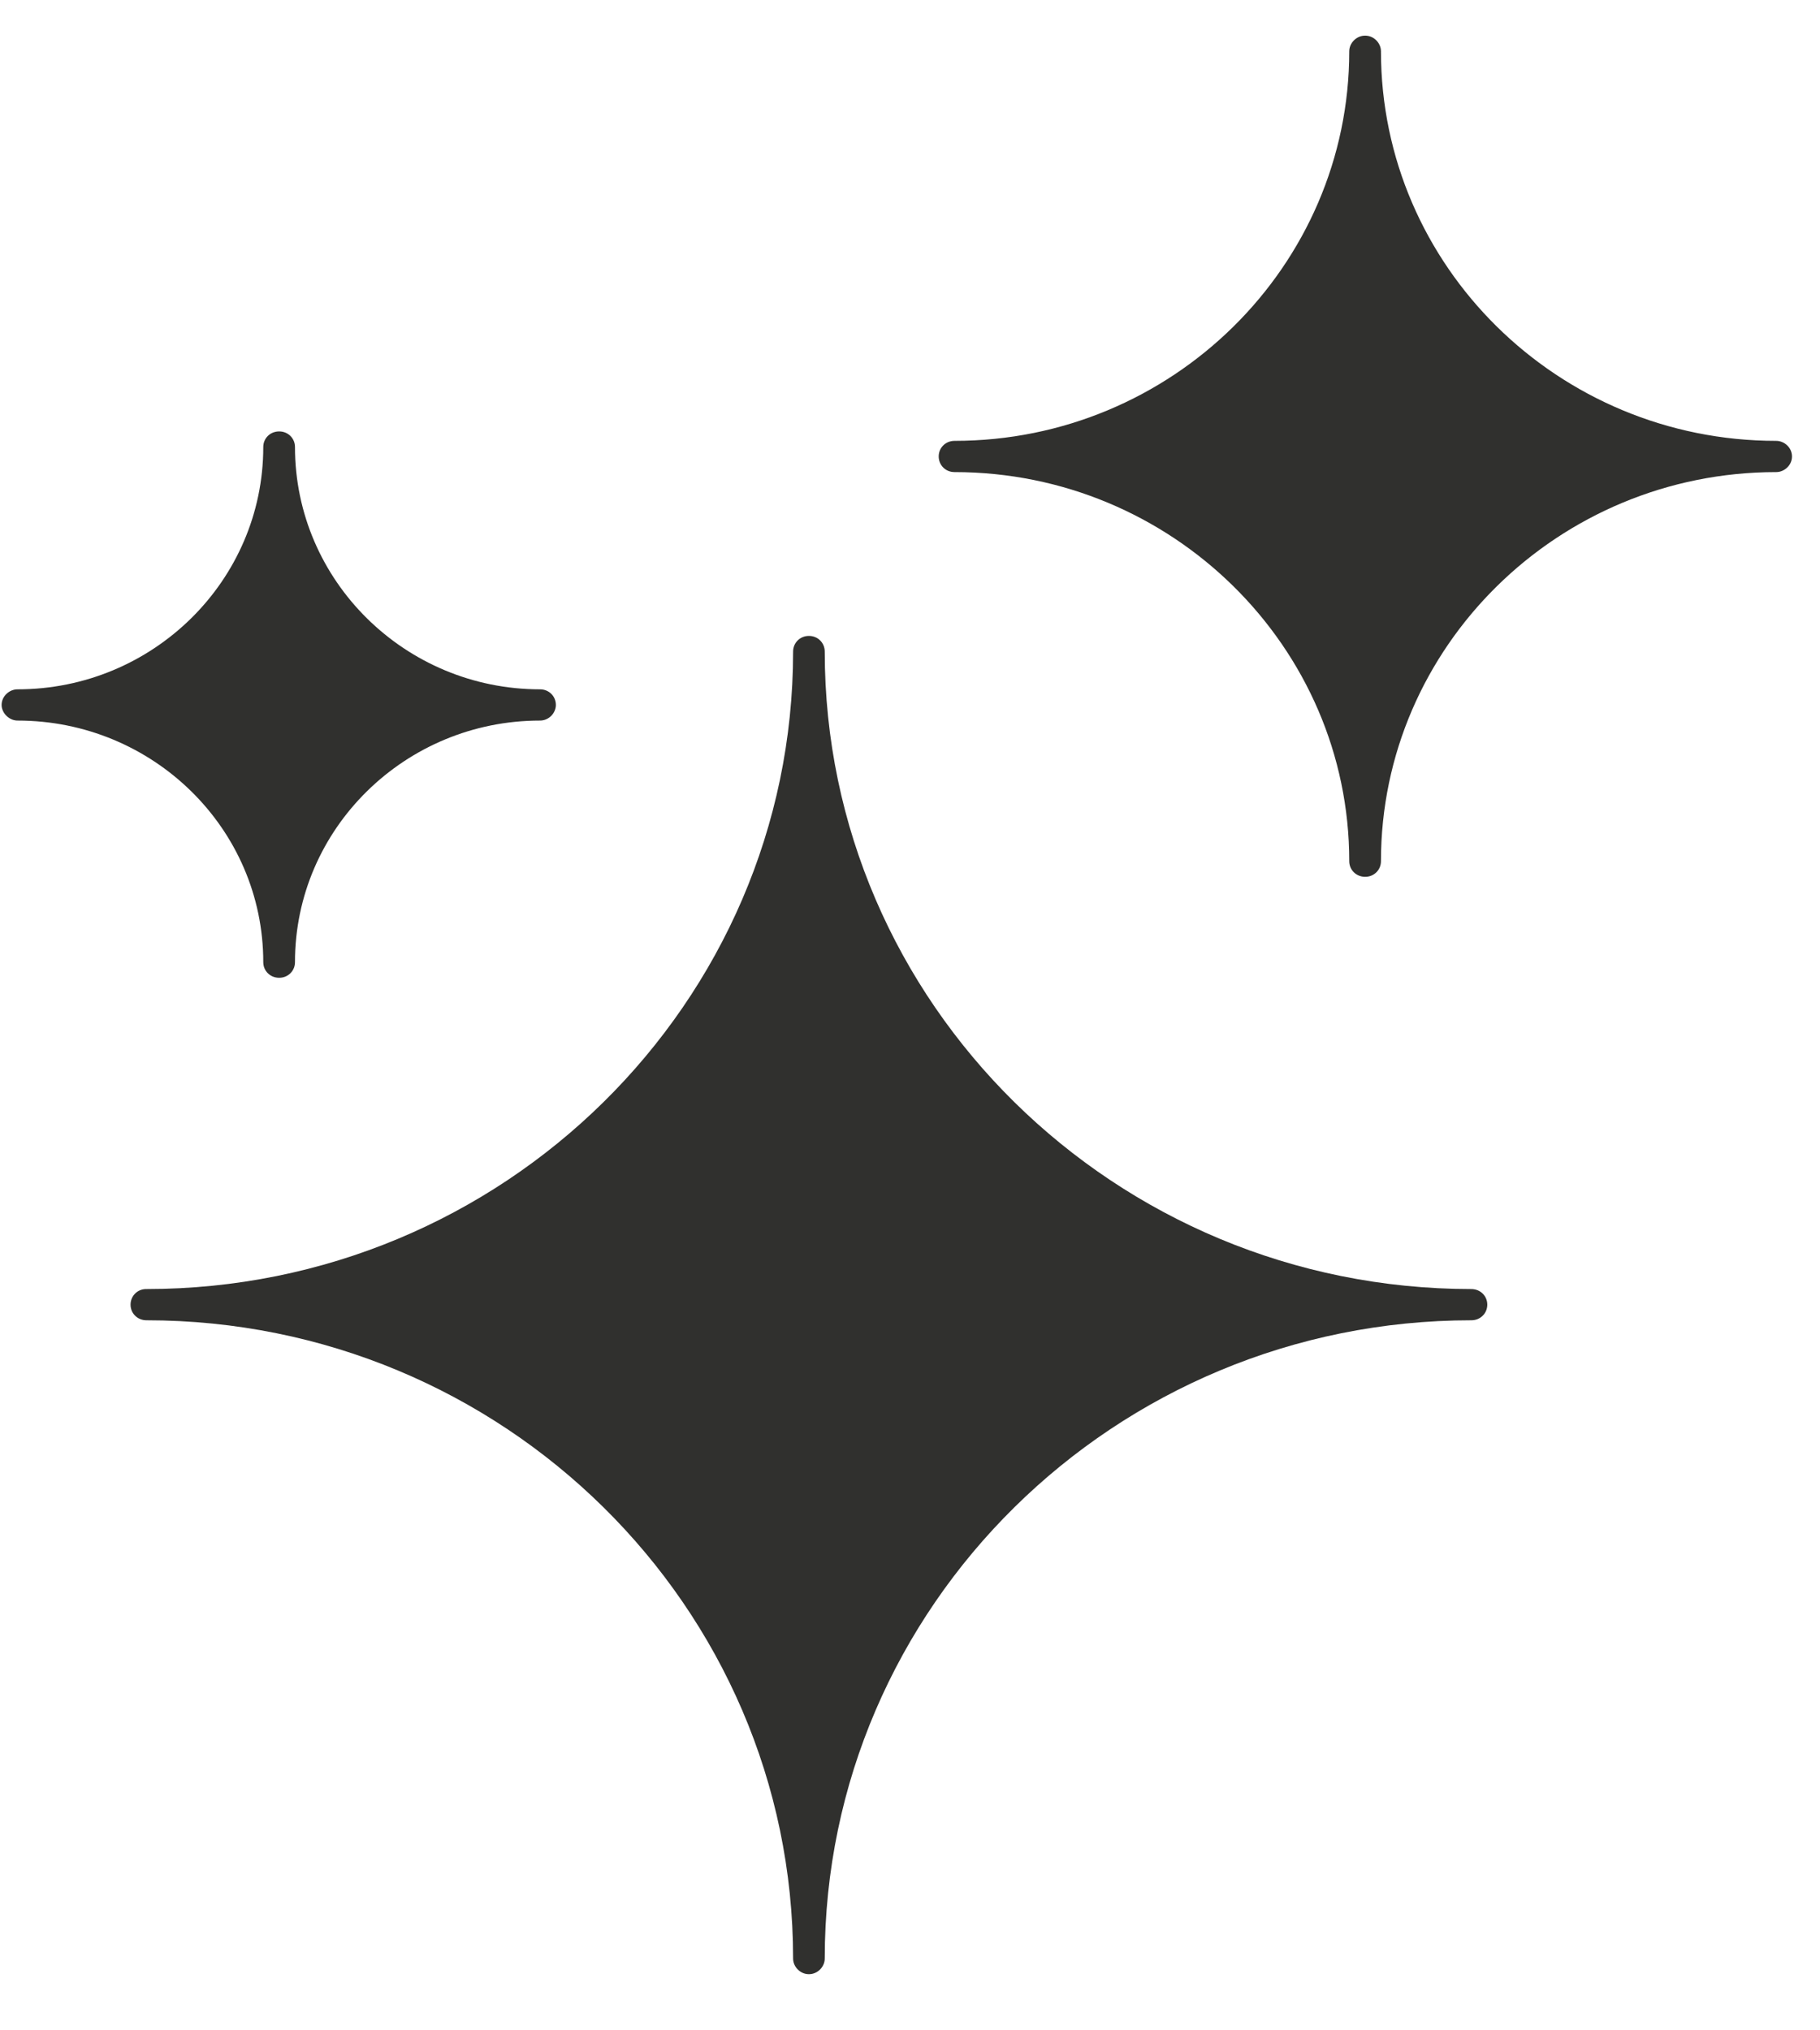 <svg width="26" height="29" viewBox="0 0 26 29" fill="none" xmlns="http://www.w3.org/2000/svg">
<path id="Union" fill-rule="evenodd" clip-rule="evenodd" d="M19.275 12.301C19.275 9.239 16.742 6.743 13.636 6.743C13.509 6.743 13.411 6.646 13.41 6.52C13.41 6.394 13.509 6.297 13.636 6.297C16.742 6.297 19.275 3.8 19.275 0.732C19.275 0.617 19.375 0.509 19.502 0.509C19.629 0.509 19.728 0.617 19.728 0.732C19.728 3.8 22.261 6.297 25.374 6.297C25.491 6.297 25.6 6.394 25.6 6.52C25.6 6.645 25.491 6.743 25.374 6.743C22.261 6.743 19.728 9.239 19.728 12.301C19.728 12.426 19.629 12.524 19.502 12.524C19.375 12.524 19.275 12.426 19.275 12.301ZM0.25 10.292C2.186 10.292 3.761 11.835 3.761 13.743C3.761 13.868 3.86 13.966 3.988 13.966C4.115 13.966 4.214 13.868 4.214 13.743C4.214 11.835 5.789 10.292 7.715 10.292C7.842 10.292 7.941 10.184 7.941 10.069C7.941 9.944 7.842 9.846 7.715 9.846C5.786 9.846 4.214 8.293 4.214 6.385C4.214 6.26 4.115 6.162 3.988 6.162C3.86 6.162 3.761 6.26 3.761 6.385C3.761 8.293 2.186 9.846 0.25 9.846C0.133 9.846 0.023 9.944 0.023 10.069C0.023 10.184 0.13 10.292 0.25 10.292ZM1.865 18.635C1.865 18.76 1.965 18.858 2.092 18.858C7.186 18.858 11.33 22.943 11.33 27.975C11.33 28.09 11.429 28.198 11.556 28.198C11.683 28.198 11.782 28.09 11.782 27.975C11.782 22.943 15.927 18.858 21.02 18.858C21.147 18.858 21.247 18.76 21.247 18.635C21.247 18.51 21.147 18.412 21.02 18.412C15.926 18.412 11.782 14.327 11.782 9.307C11.782 9.181 11.683 9.083 11.556 9.083C11.429 9.083 11.33 9.181 11.33 9.307C11.33 14.328 7.185 18.412 2.092 18.412C1.965 18.409 1.865 18.51 1.865 18.635Z" fill="#30302E"/>
</svg>
